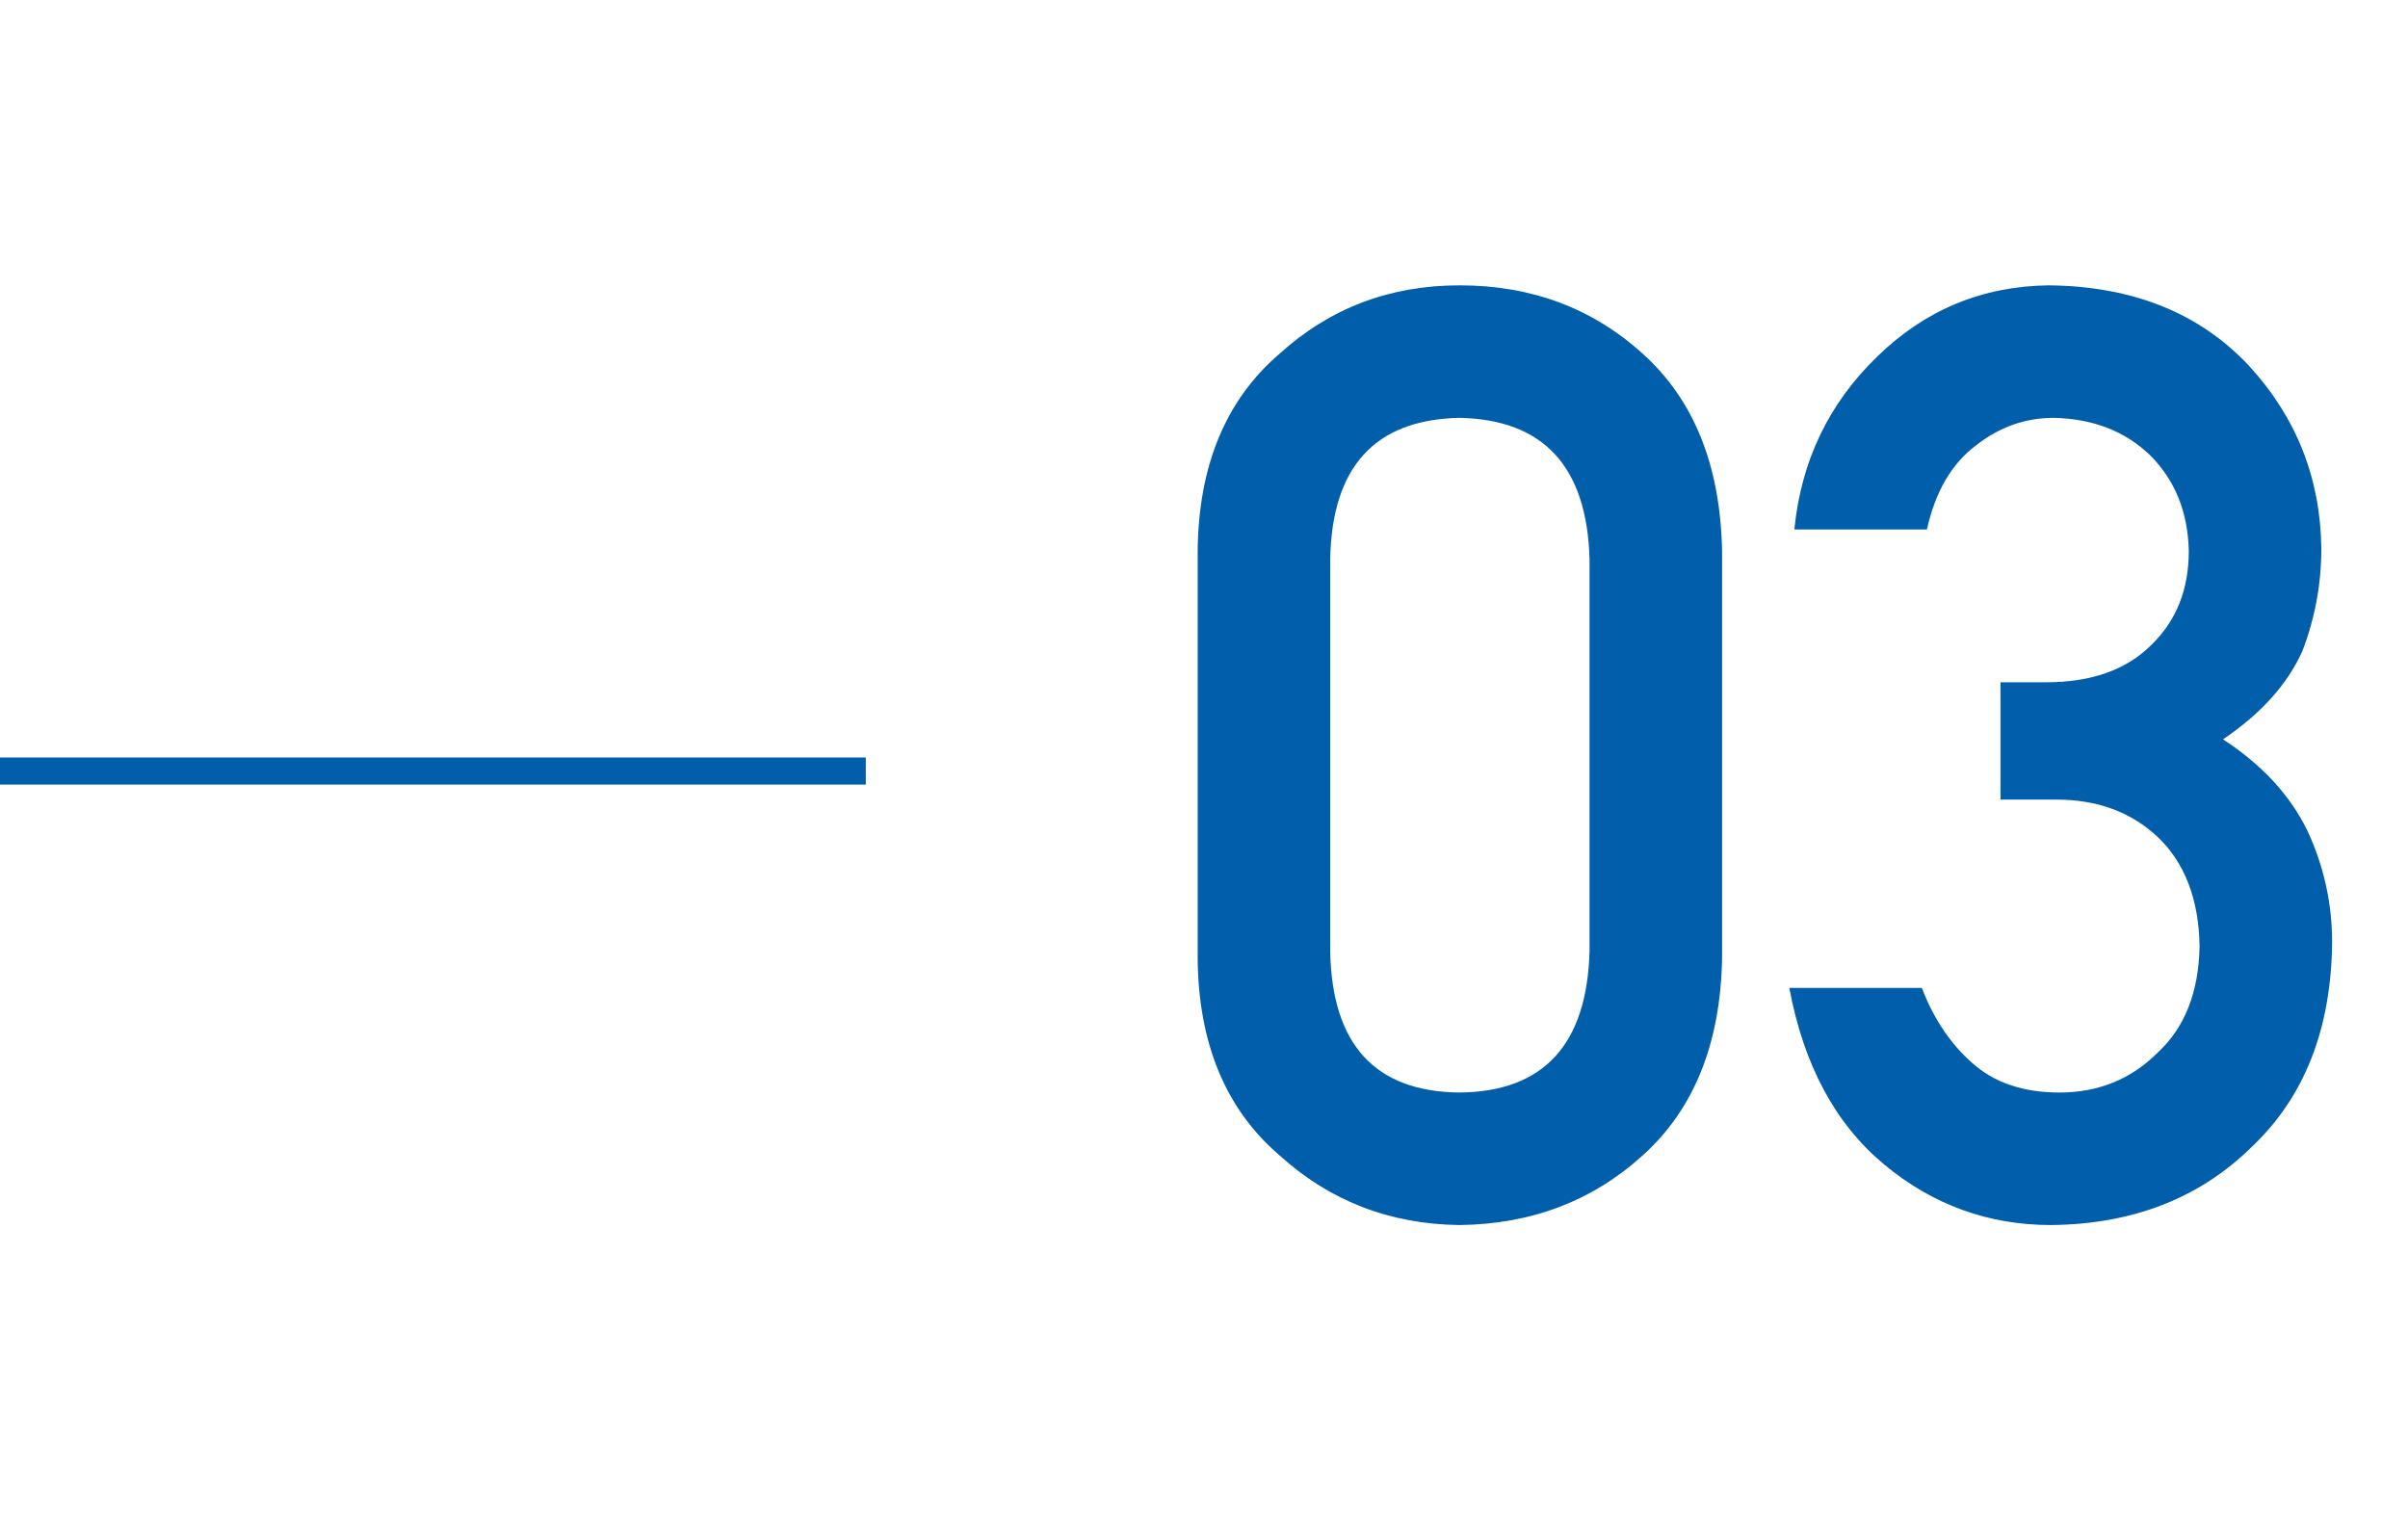 <svg width="89" height="56" viewBox="0 0 89 56" fill="none" xmlns="http://www.w3.org/2000/svg">
<path d="M58.75 35.156V20.672C58.656 17.25 57.055 15.508 53.945 15.445C50.82 15.508 49.227 17.25 49.164 20.672V35.156C49.227 38.609 50.82 40.352 53.945 40.383C57.055 40.352 58.656 38.609 58.75 35.156ZM44.266 35.438V20.367C44.297 17.211 45.305 14.781 47.289 13.078C49.148 11.391 51.367 10.547 53.945 10.547C56.602 10.547 58.859 11.391 60.719 13.078C62.609 14.781 63.586 17.211 63.648 20.367V35.438C63.586 38.578 62.609 41 60.719 42.703C58.859 44.391 56.602 45.25 53.945 45.281C51.367 45.25 49.148 44.391 47.289 42.703C45.305 41 44.297 38.578 44.266 35.438ZM73.938 29.555V25.219H75.625C77.297 25.219 78.594 24.758 79.516 23.836C80.438 22.945 80.898 21.789 80.898 20.367C80.867 18.93 80.391 17.75 79.469 16.828C78.547 15.938 77.359 15.477 75.906 15.445C74.859 15.445 73.906 15.781 73.047 16.453C72.141 17.125 71.531 18.164 71.219 19.57H66.32C66.57 17.039 67.594 14.906 69.391 13.172C71.156 11.453 73.266 10.578 75.719 10.547C78.828 10.578 81.297 11.57 83.125 13.523C84.875 15.43 85.766 17.68 85.797 20.273C85.797 21.586 85.562 22.852 85.094 24.07C84.547 25.289 83.57 26.375 82.164 27.328C83.602 28.266 84.641 29.391 85.281 30.703C85.891 32.016 86.195 33.391 86.195 34.828C86.164 38.031 85.172 40.555 83.219 42.398C81.297 44.289 78.828 45.25 75.812 45.281C73.484 45.281 71.422 44.531 69.625 43.031C67.828 41.531 66.664 39.359 66.133 36.516H71.031C71.469 37.656 72.086 38.578 72.883 39.281C73.695 40.016 74.773 40.383 76.117 40.383C77.555 40.383 78.766 39.891 79.75 38.906C80.75 37.984 81.266 36.672 81.297 34.969C81.266 33.234 80.75 31.891 79.75 30.938C78.766 30.016 77.516 29.555 76 29.555H73.938Z" fill="#005EAB"/>
<line y1="28.5" x2="32" y2="28.5" stroke="#005EAB"/>
</svg>
